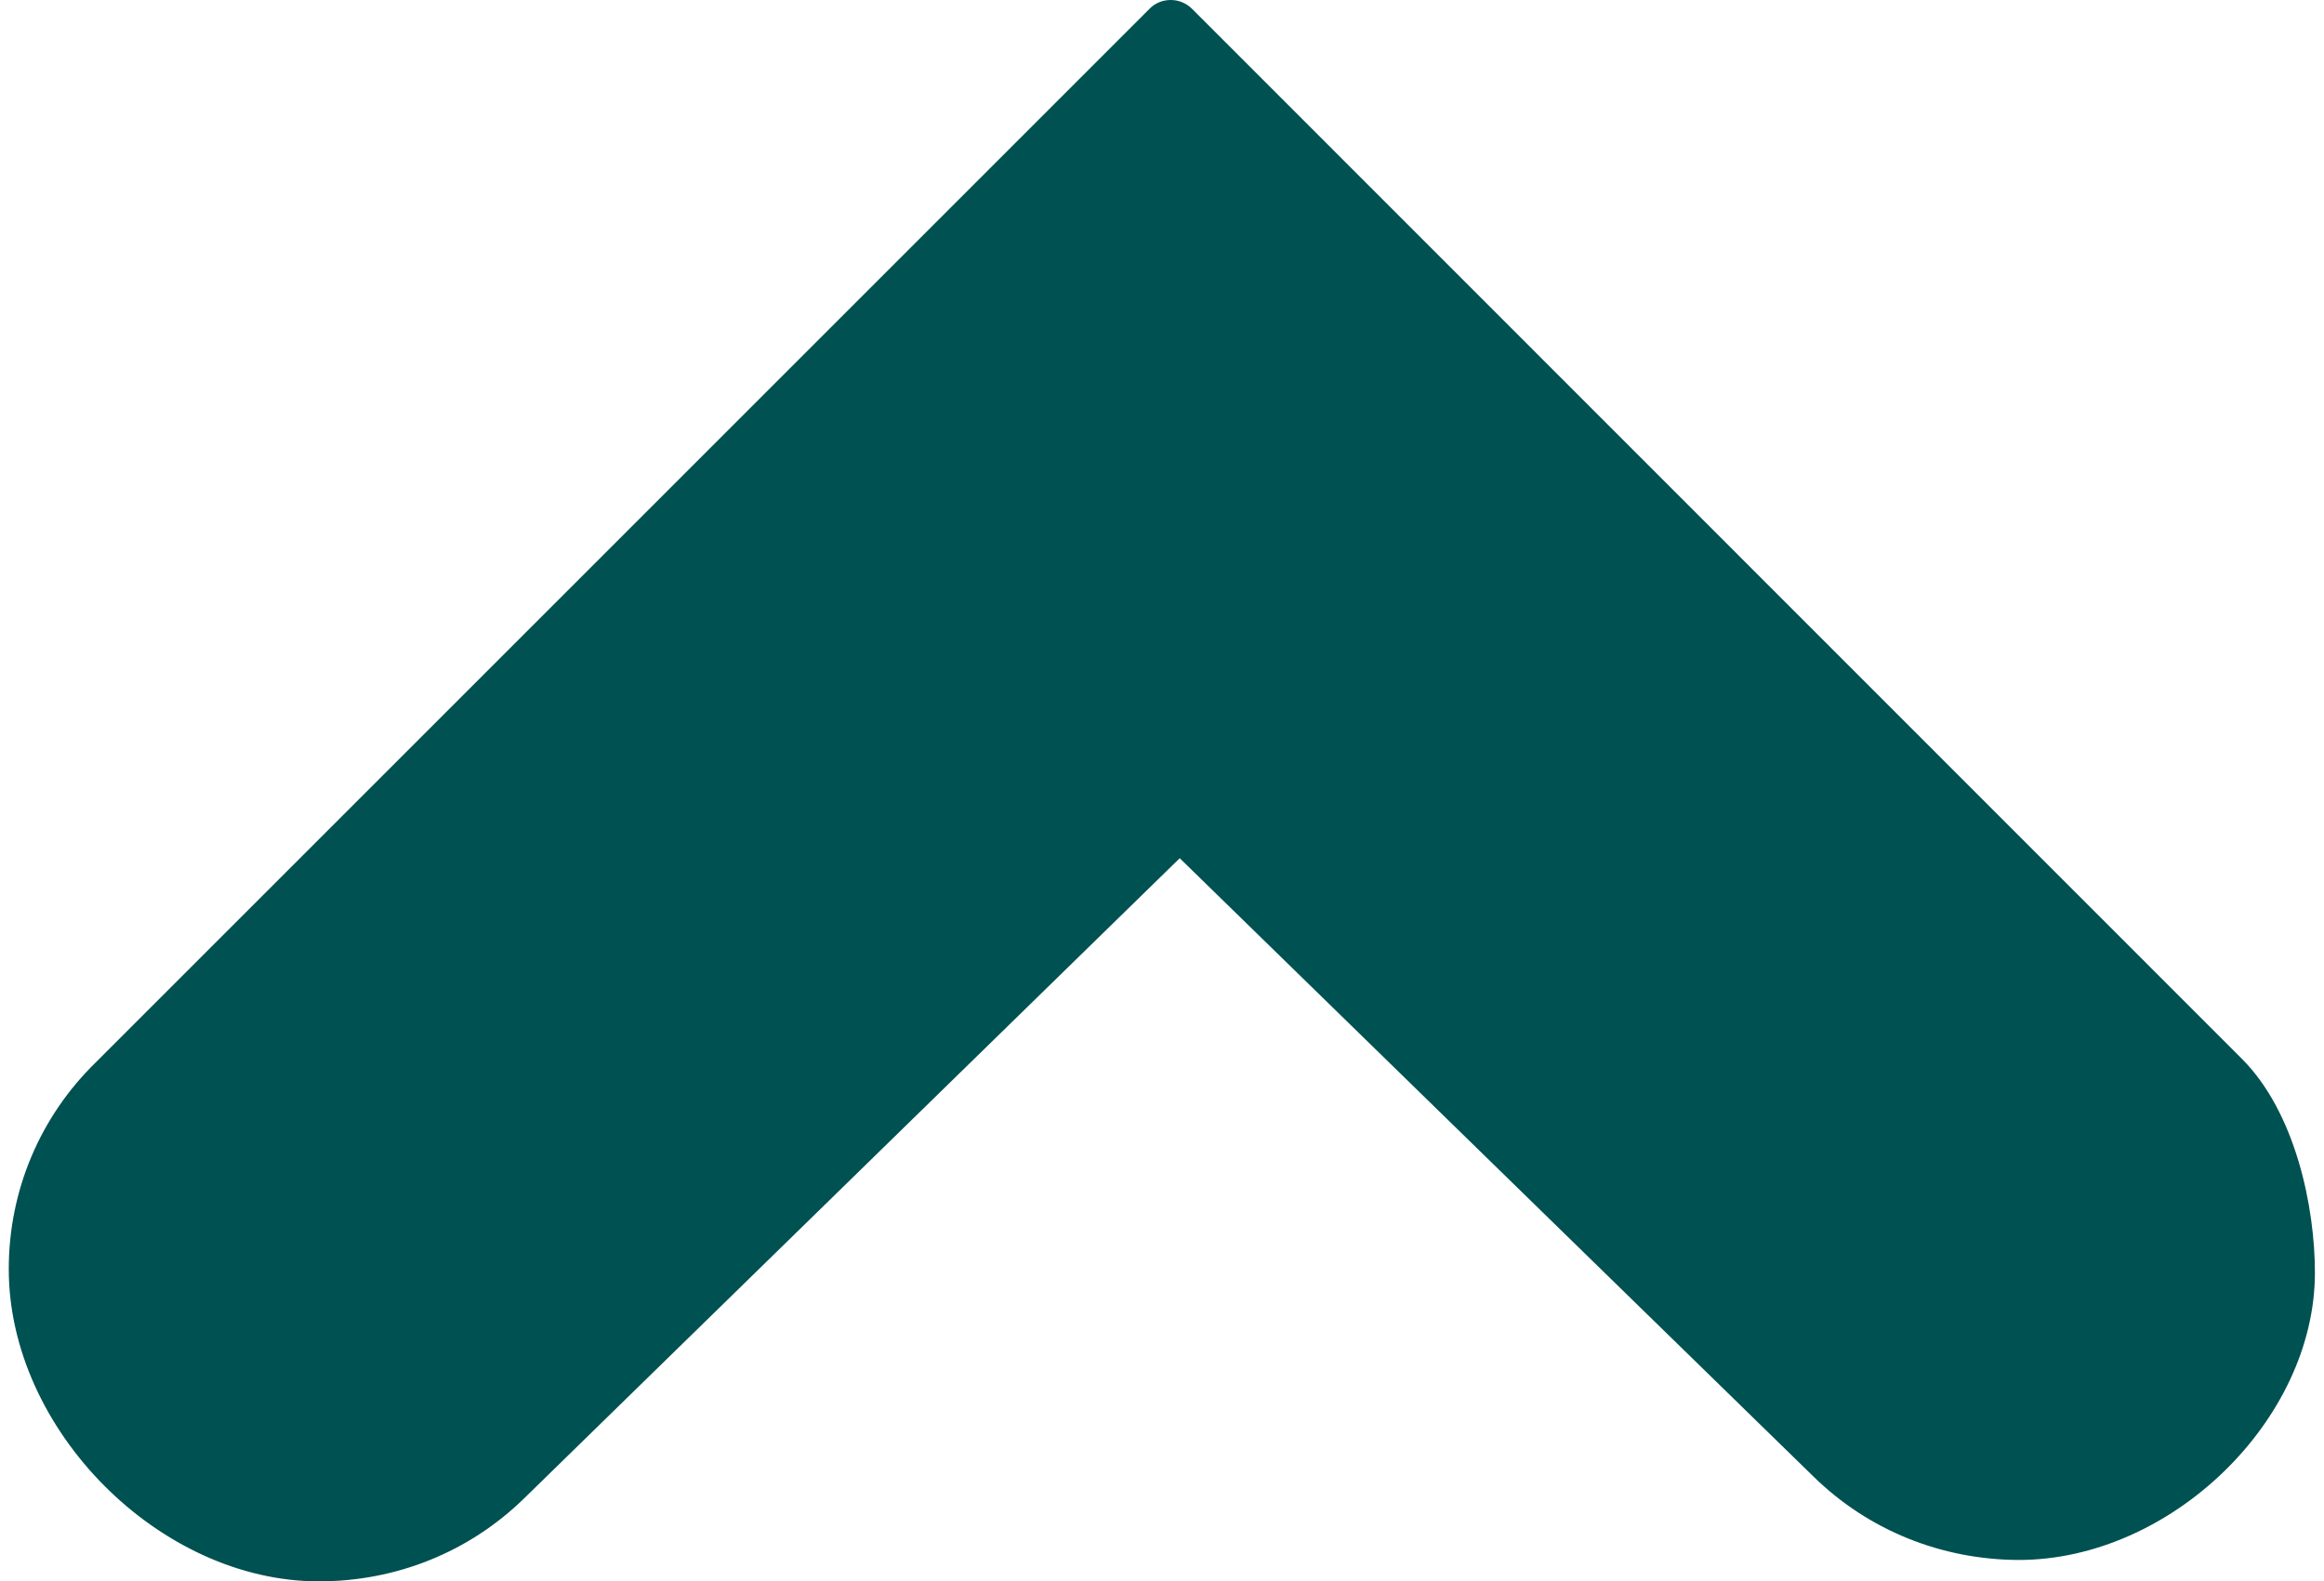 <?xml version="1.0" encoding="UTF-8"?><svg xmlns="http://www.w3.org/2000/svg" id="Layer_164dbe87868edc" viewBox="0 0 72.23 49.53" aria-hidden="true" width="72px" height="49px"><defs><linearGradient class="cerosgradient" data-cerosgradient="true" id="CerosGradient_id0244f61e8" gradientUnits="userSpaceOnUse" x1="50%" y1="100%" x2="50%" y2="0%"><stop offset="0%" stop-color="#d1d1d1"/><stop offset="100%" stop-color="#d1d1d1"/></linearGradient><linearGradient/><style>.cls-1-64dbe87868edc{fill:#005151;}</style></defs><g id="arrow-shape64dbe87868edc"><path class="cls-1-64dbe87868edc" d="m0,39.75c0,5.03,4.72,9.78,9.71,9.78,2.43,0,4.71-.92,6.43-2.6l20.53-20.05,19.86,19.38c1.71,1.67,3.99,2.59,6.41,2.6,4.77,0,9.28-4.38,9.28-9,0-2.04-.6-5.01-2.29-6.7L37.06.28C36.88.1,36.64,0,36.39,0,36.13,0,35.89.1,35.72.28L2.74,33.26C.98,34.97,0,37.29,0,39.75Z"/></g></svg>